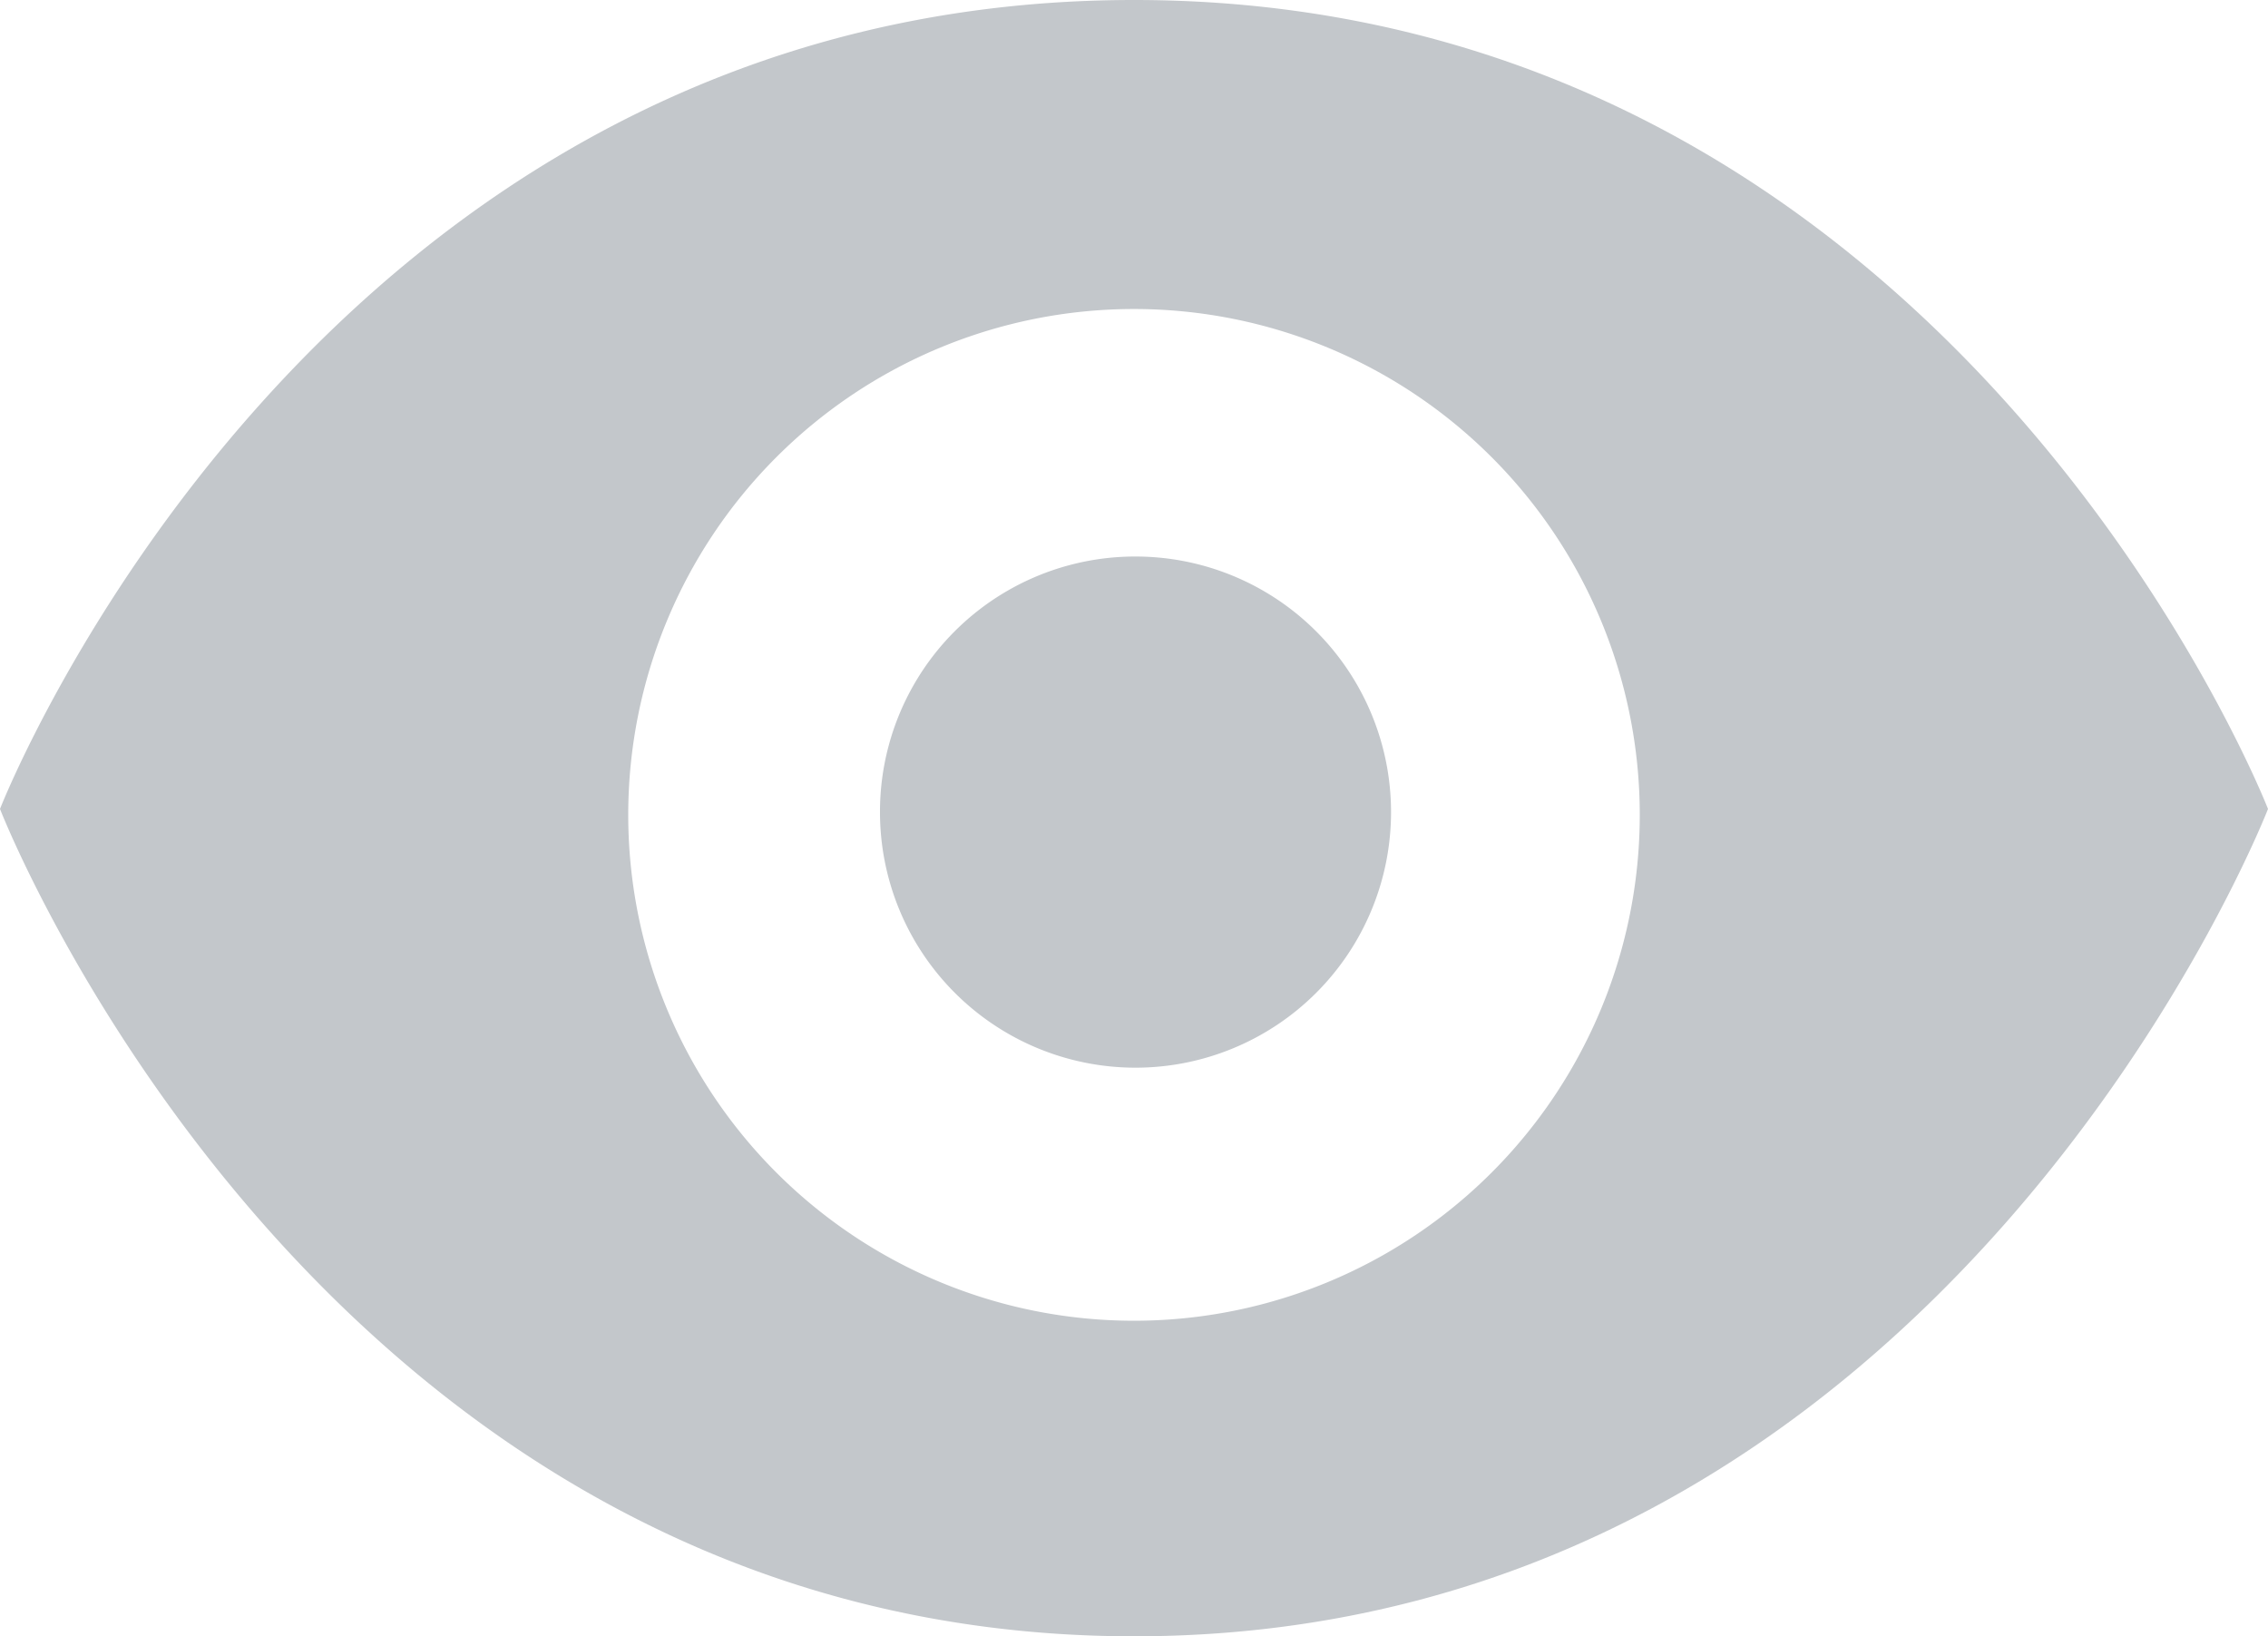 <svg xmlns="http://www.w3.org/2000/svg" width="18" height="12.983" viewBox="0 0 18 12.983">
  <g id="浏览量" transform="translate(-64.4 -187)">
    <path id="路径_218" data-name="路径 218" d="M73.4,187c-6.5,0-9,6.419-9,6.419s2.547,6.565,9,6.565,9-6.565,9-6.565S79.9,187,73.4,187Zm0,10.48a4.014,4.014,0,1,1,4.014-4.014A4.014,4.014,0,0,1,73.4,197.48Z" fill="#c3c7cb"/>
    <path id="路径_219" data-name="路径 219" d="M400.7,397.428a2.028,2.028,0,1,0,2.028-2.028A2.025,2.025,0,0,0,400.7,397.428Z" transform="translate(-329.316 -203.984)" fill="#c3c7cb"/>
  </g>
</svg>
